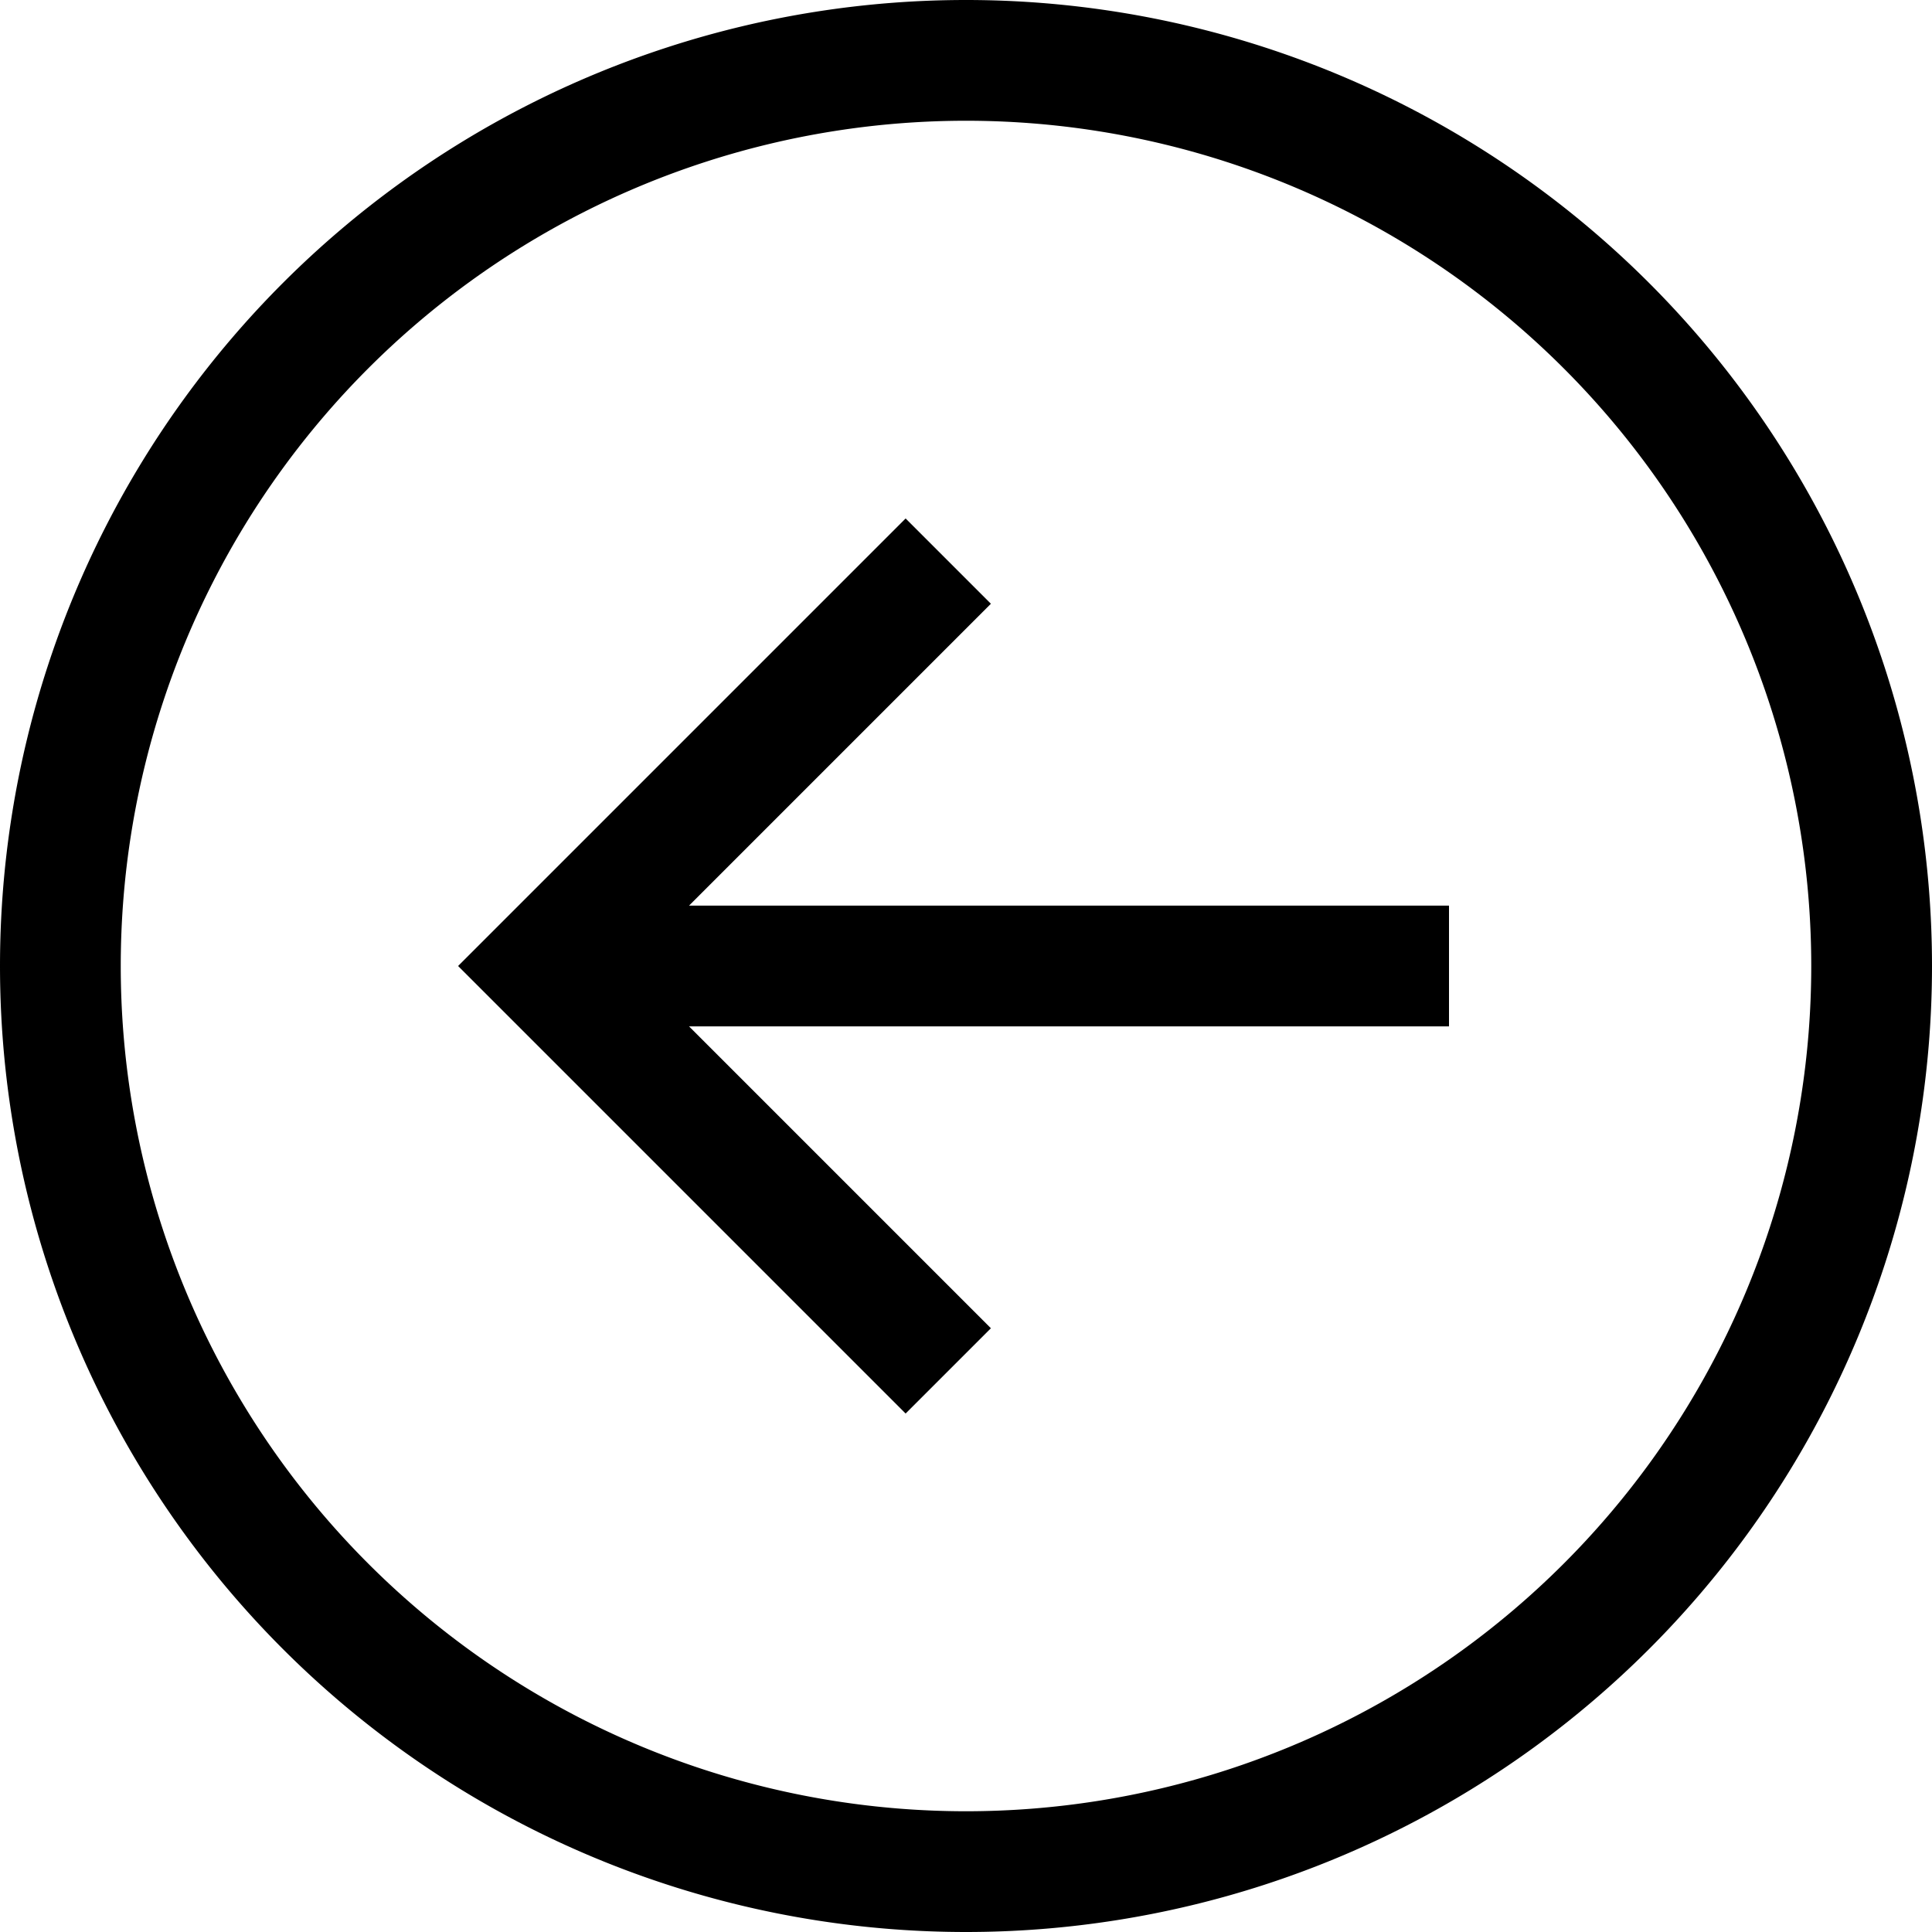 <svg xmlns="http://www.w3.org/2000/svg" viewBox="0 0 512 512"><!--! Font Awesome Pro 6.5.1 by @fontawesome - https://fontawesome.com License - https://fontawesome.com/license (Commercial License) Copyright 2023 Fonticons, Inc. --><path d="M32 256a224 224 0 1 1 448 0A224 224 0 1 1 32 256zm480 0A256 256 0 1 0 0 256a256 256 0 1 0 512 0zM132.7 244.7L121.4 256l11.3 11.3 96 96L240 374.6 262.6 352l-11.3-11.3L182.6 272 368 272l16 0 0-32-16 0-185.4 0 68.7-68.7L262.6 160 240 137.4l-11.3 11.3-96 96z"/></svg>